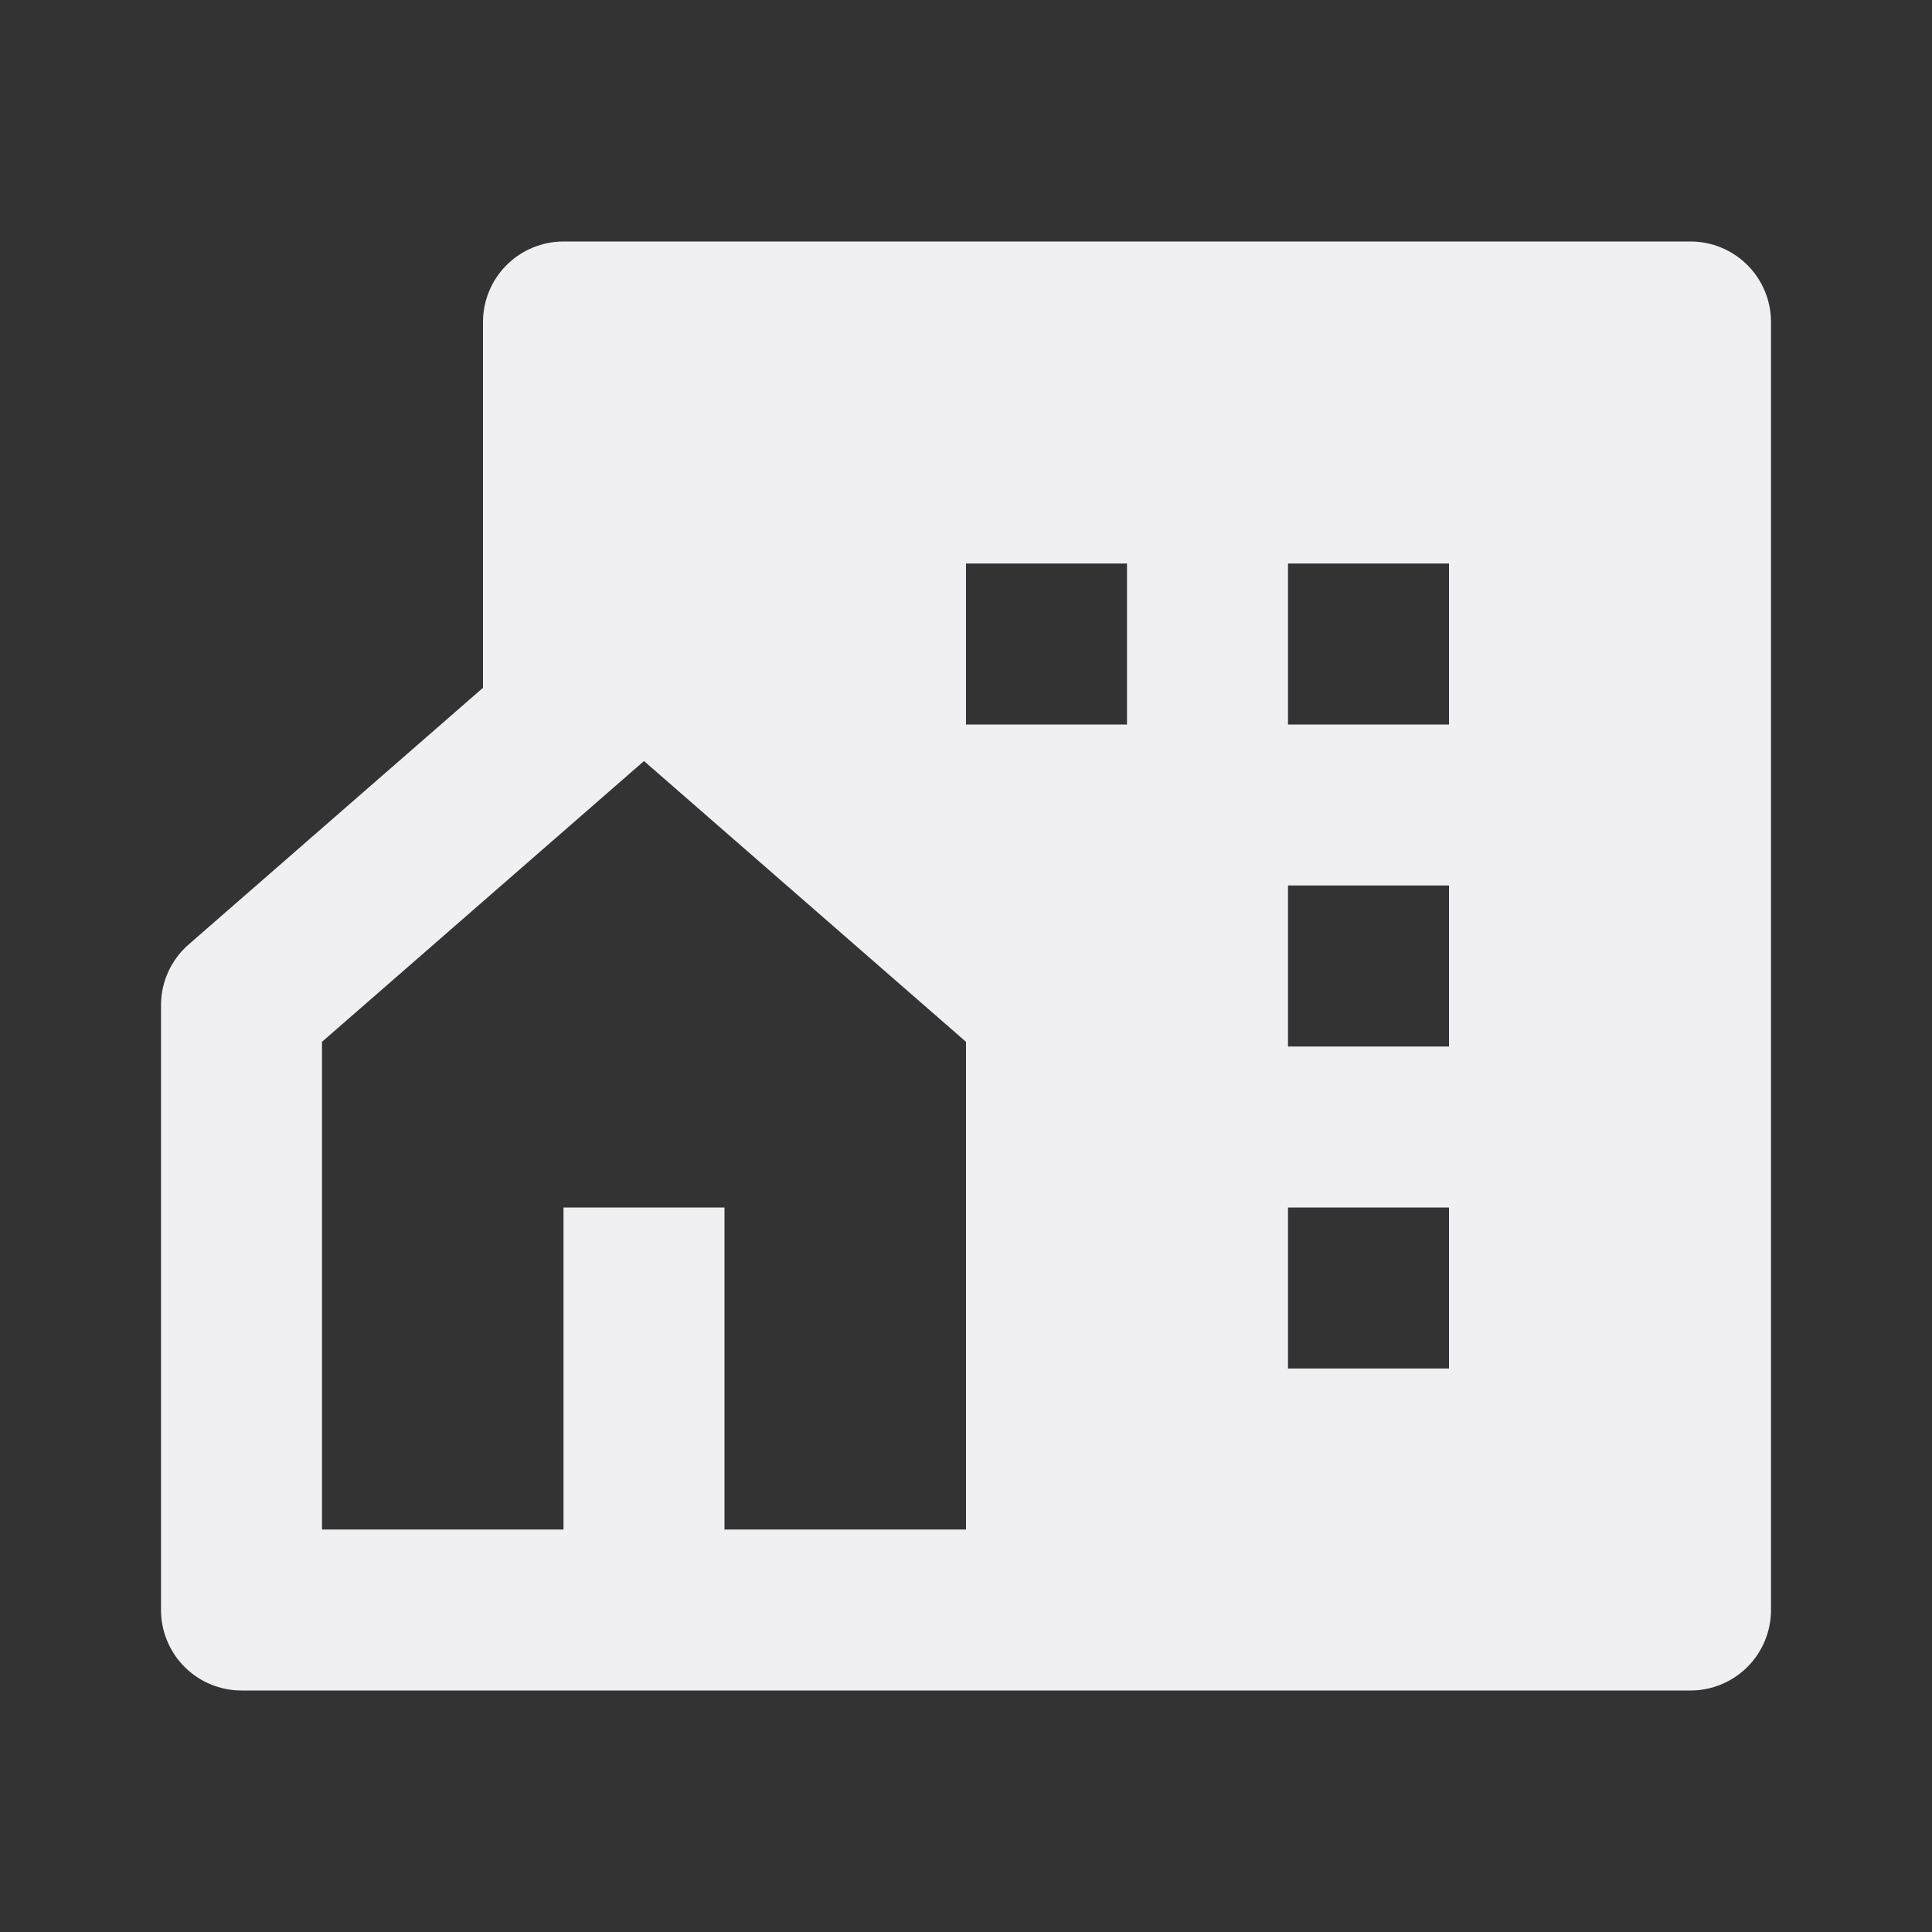 <svg xmlns="http://www.w3.org/2000/svg" width="316" height="316" viewBox="0 0 316 316" fill="none"><rect x="0" y="0" width="316" height="316" fill="#333333" stroke="none"/><path d="M118.5 250.167H158V170.403L105.333 124.478L52.667 170.403V250.167H92.167V197.5H118.5V250.167ZM276.5 276.5H39.5C36.008 276.5 32.659 275.113 30.19 272.644C27.721 270.174 26.333 266.825 26.333 263.333V164.412C26.333 162.531 26.736 160.671 27.515 158.959C28.294 157.246 29.431 155.721 30.849 154.485L79 112.496V52.667C79 49.175 80.387 45.826 82.856 43.356C85.326 40.887 88.675 39.5 92.167 39.5H276.5C279.992 39.5 283.341 40.887 285.81 43.356C288.28 45.826 289.667 49.175 289.667 52.667V263.333C289.667 266.825 288.28 270.174 285.81 272.644C283.341 275.113 279.992 276.5 276.5 276.5ZM210.667 144.833V171.167H237V144.833H210.667ZM210.667 197.5V223.833H237V197.5H210.667ZM210.667 92.167V118.5H237V92.167H210.667ZM158 92.167V118.5H184.333V92.167H158Z" fill="#F0EFF2"></path></svg>